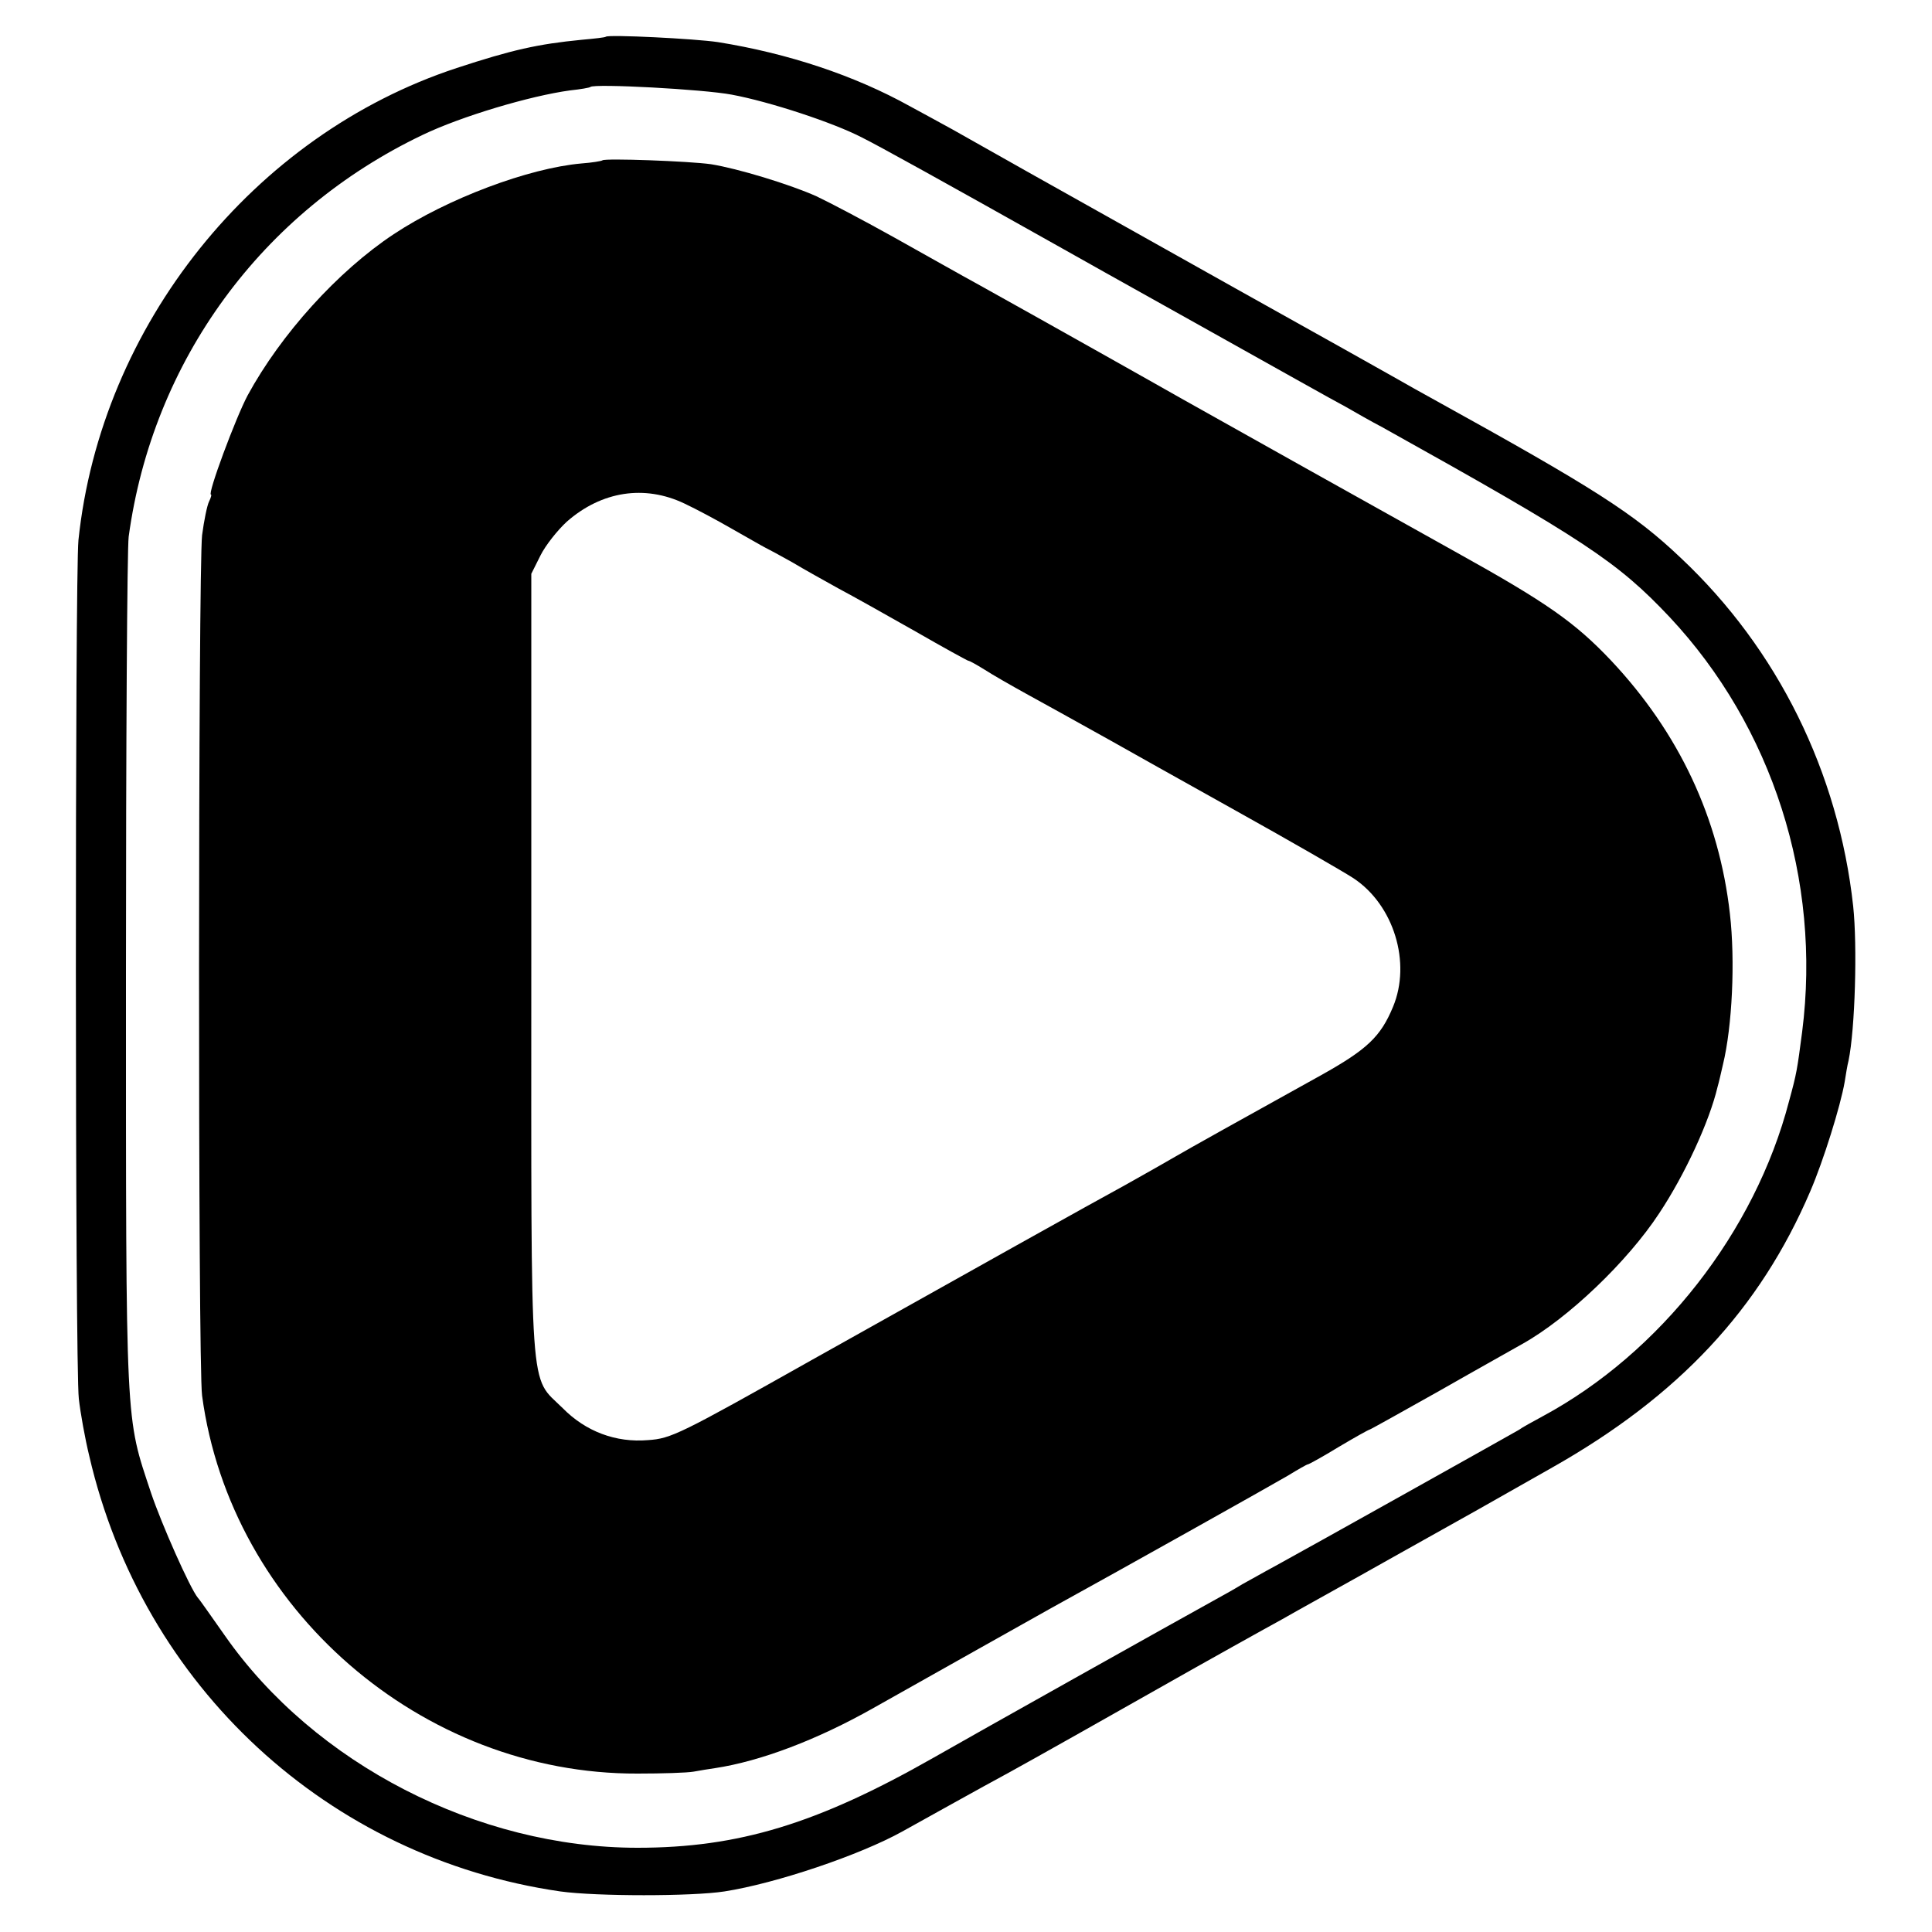 <?xml version="1.0" standalone="no"?>
<!DOCTYPE svg PUBLIC "-//W3C//DTD SVG 20010904//EN"
 "http://www.w3.org/TR/2001/REC-SVG-20010904/DTD/svg10.dtd">
<svg version="1.0" xmlns="http://www.w3.org/2000/svg"
 width="500pt" height="500pt" viewBox="0 0 500 500"
 preserveAspectRatio="xMidYMid meet">
<g transform="translate(0,500) scale(0.1,-0.1)"
fill="#000000" stroke="none">
<path d="M1568 4905 c-2 -2 -30 -5 -63 -8 -113 -11 -180 -26 -323 -73 -526
-173 -921 -666 -979 -1222 -9 -90 -9 -2139 1 -2222 4 -36 16 -103 27 -148 138
-597 618 -1040 1219 -1127 94 -13 341 -13 425 0 134 21 350 94 460 155 27 15
88 49 135 75 47 26 110 61 140 77 55 30 273 153 485 273 61 34 137 77 170 95
33 18 76 42 95 53 19 11 130 72 245 137 224 125 225 126 412 232 327 185 537
409 668 715 34 79 78 220 89 283 3 19 7 44 10 55 17 82 23 297 12 400 -38 346
-195 665 -446 901 -121 115 -223 180 -639 410 -31 17 -72 40 -91 51 -19 11
-210 118 -425 238 -214 120 -455 255 -535 300 -80 45 -167 94 -195 110 -27 15
-77 42 -110 60 -144 80 -316 137 -497 166 -60 9 -283 20 -290 14z m326 -150
c97 -18 262 -72 337 -111 39 -19 221 -120 504 -279 28 -16 196 -110 375 -210
179 -100 346 -194 373 -208 26 -15 68 -39 95 -53 524 -292 608 -348 743 -491
266 -284 393 -680 343 -1073 -13 -99 -14 -107 -34 -180 -88 -338 -333 -651
-637 -815 -26 -14 -55 -30 -63 -36 -17 -10 -544 -305 -630 -352 -30 -16 -68
-38 -85 -47 -16 -10 -48 -28 -70 -40 -89 -49 -637 -356 -731 -410 -299 -170
-503 -232 -764 -232 -414 0 -836 217 -1068 549 -34 48 -65 93 -70 98 -21 26
-94 191 -121 271 -67 202 -65 155 -65 1344 0 591 3 1100 7 1131 62 455 344
841 761 1040 100 48 278 101 381 115 28 3 51 7 53 9 10 9 293 -6 366 -20z"/>
<path d="M1559 4585 c-3 -2 -27 -6 -54 -8 -137 -12 -347 -91 -486 -183 -145
-96 -292 -259 -378 -417 -31 -58 -105 -257 -95 -257 2 0 0 -8 -5 -18 -5 -10
-13 -49 -18 -87 -10 -88 -11 -2149 0 -2227 74 -551 568 -980 1127 -978 63 0
128 2 145 5 16 3 41 7 55 9 119 18 266 74 411 156 162 91 412 232 459 258 178
98 574 320 613 343 26 16 49 29 51 29 3 0 39 20 80 45 42 25 78 45 80 45 2 0
84 46 182 101 98 56 195 110 214 121 118 66 272 213 354 338 67 101 130 238
151 327 3 10 9 36 14 58 24 99 32 268 18 390 -28 248 -132 469 -308 656 -93
98 -165 149 -399 279 -151 84 -655 366 -715 400 -16 9 -104 59 -195 110 -169
95 -187 105 -325 182 -44 24 -143 80 -220 123 -77 43 -168 91 -202 107 -69 31
-204 72 -273 83 -56 8 -275 16 -281 10z m212 -888 c30 -14 86 -44 124 -66 39
-22 77 -44 85 -48 8 -4 40 -21 70 -38 30 -18 84 -48 120 -68 36 -19 125 -69
199 -111 73 -42 135 -76 137 -76 3 0 21 -10 42 -23 20 -13 69 -41 107 -62 71
-39 96 -53 220 -122 39 -22 185 -104 325 -182 140 -78 277 -157 303 -174 104
-69 150 -218 102 -333 -32 -77 -67 -110 -185 -176 -209 -116 -335 -186 -390
-218 -36 -21 -90 -51 -120 -68 -81 -44 -396 -220 -808 -451 -343 -193 -365
-204 -425 -208 -83 -7 -161 22 -221 83 -87 86 -81 6 -81 1149 l0 1010 24 48
c13 26 44 65 68 87 90 79 201 96 304 47z"/>
</g>
</svg>
